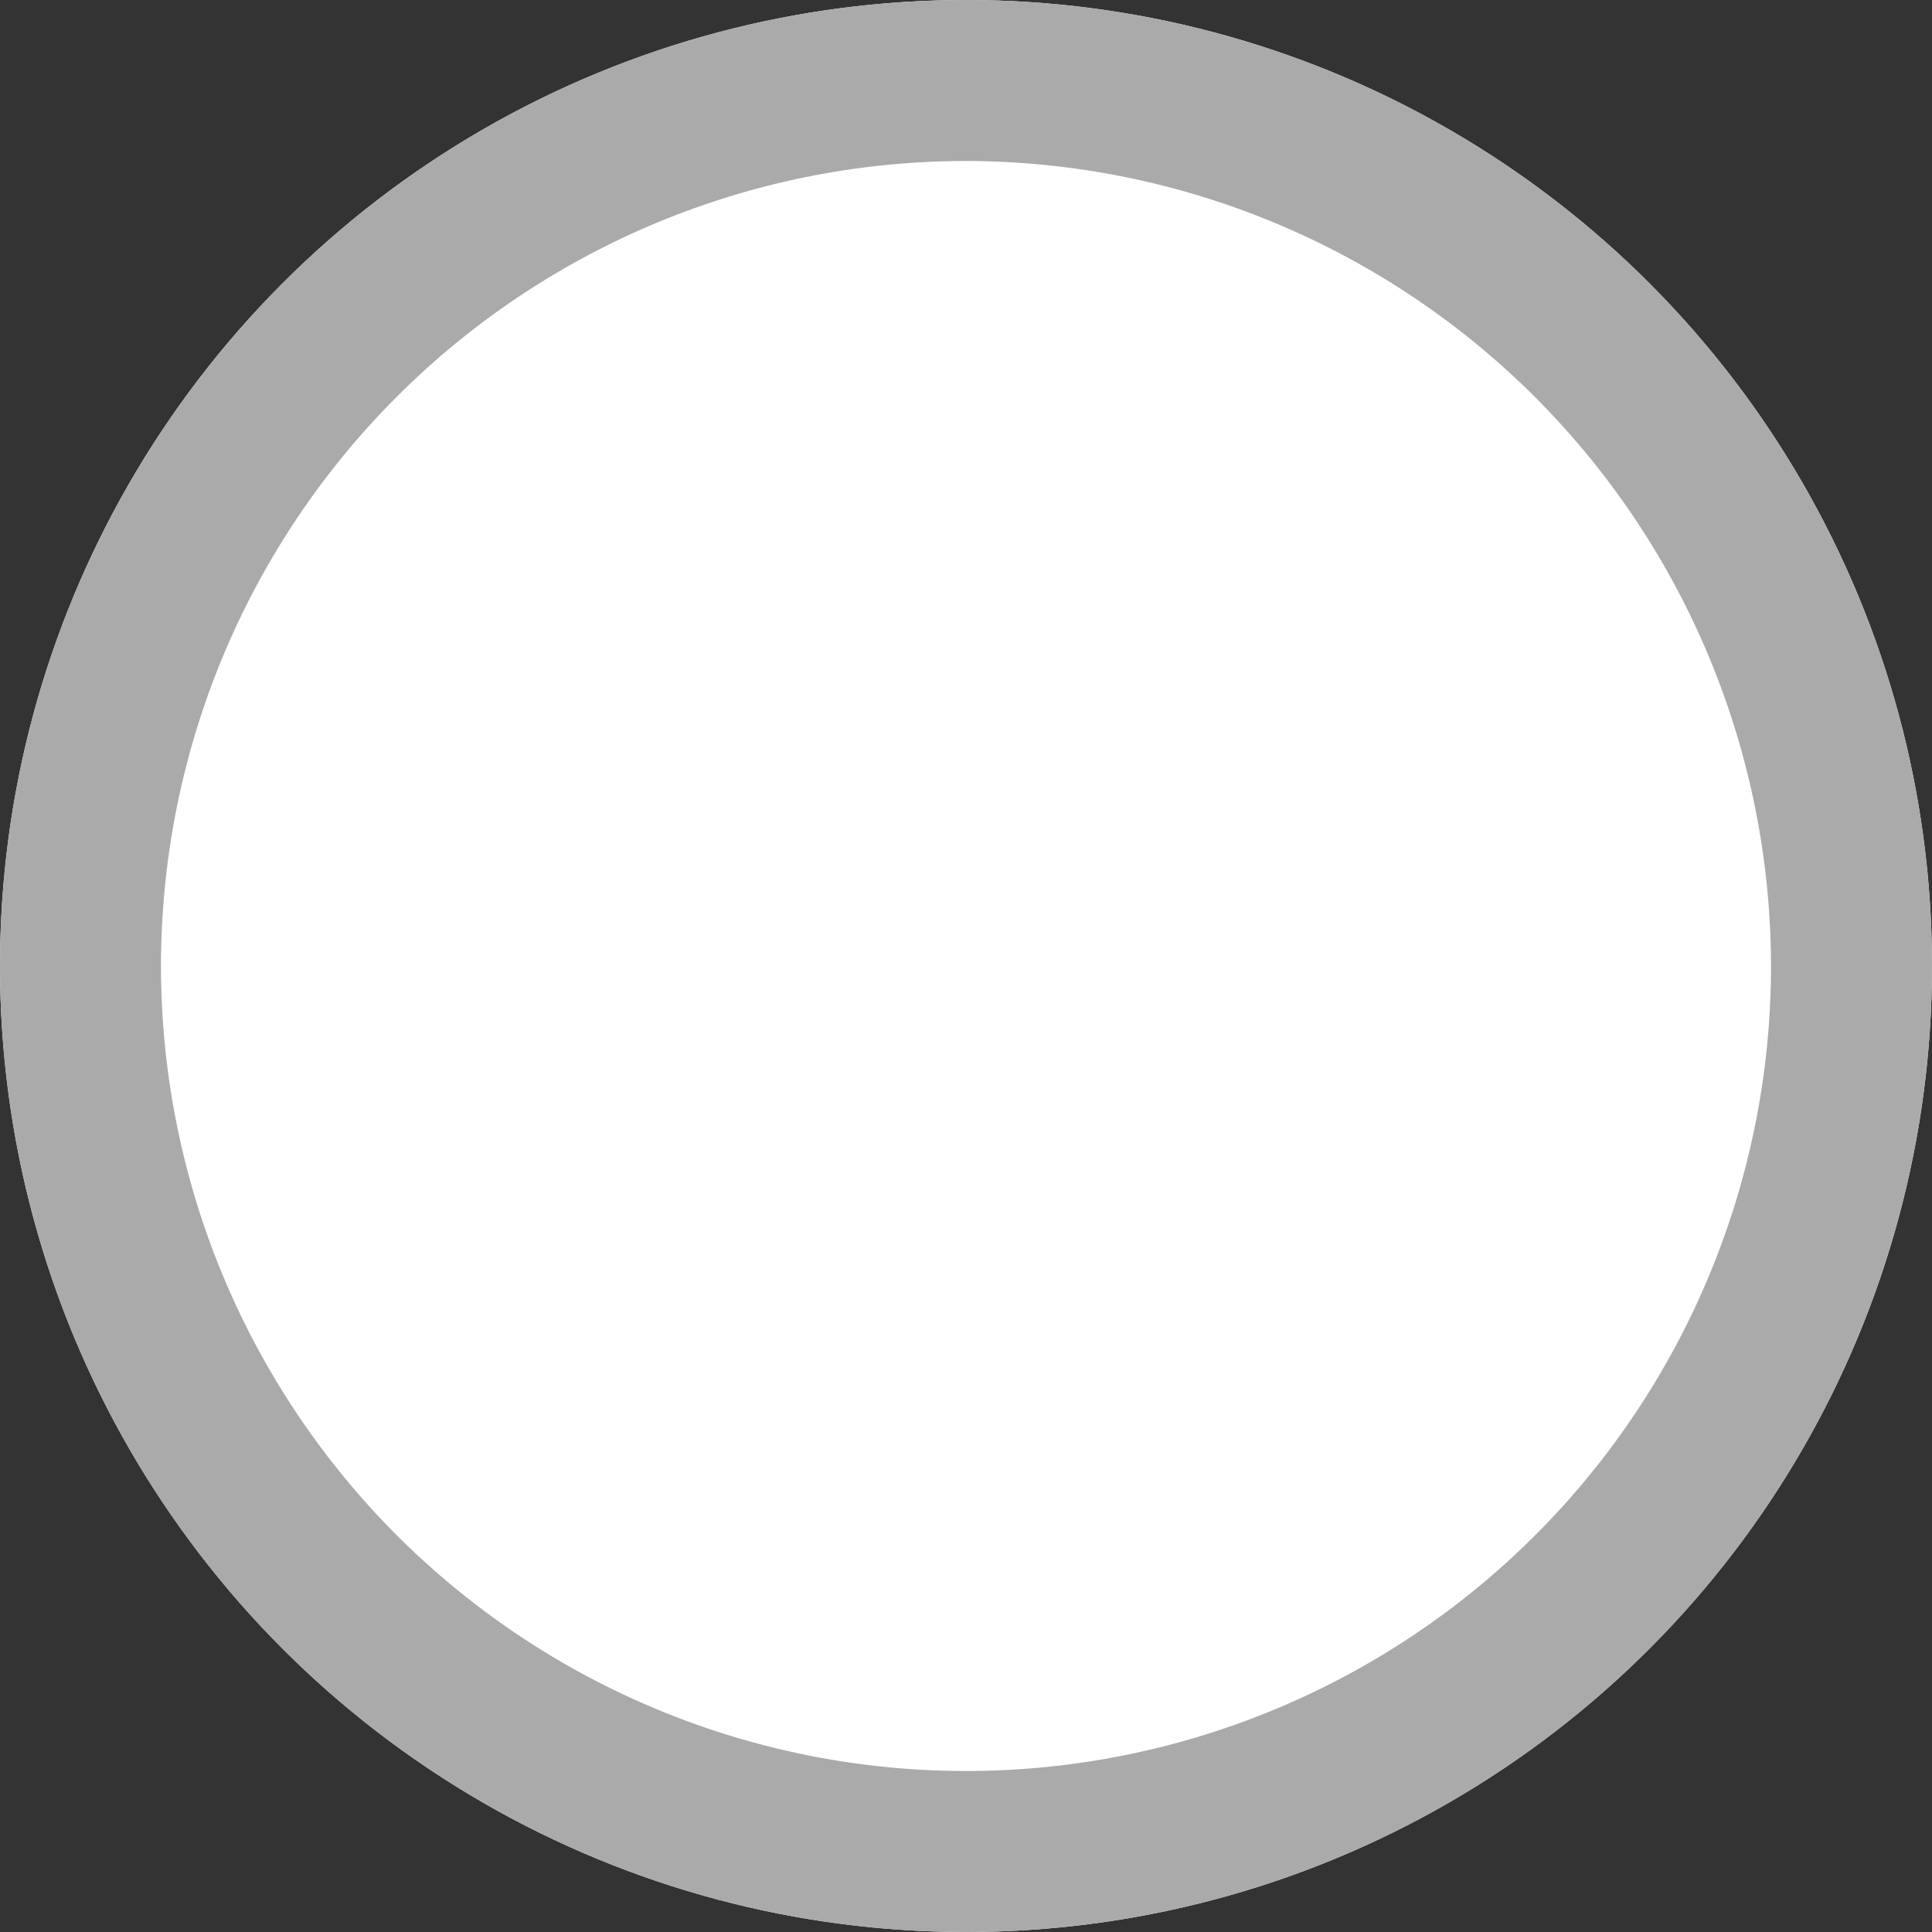<svg xmlns="http://www.w3.org/2000/svg" width="24" height="24" viewBox="0 0 24 24">
  <rect x="0" y="0" width="24" height="24" fill="#333333" stroke="none"/>
  <g transform="translate(-1230 -5004)">
    <circle id="楕円形_13" data-name="楕円形 13" cx="12" cy="12" r="12" transform="translate(1230 5004)" fill="#fff"/>
    <path id="楕円形_13_-_アウトライン" data-name="楕円形 13 - アウトライン" d="M12,2A10,10,0,1,0,22,12,10.011,10.011,0,0,0,12,2m0-2A12,12,0,1,1,0,12,12,12,0,0,1,12,0Z" transform="translate(1230 5004)" fill="#aaa"/>
  </g>
</svg>
